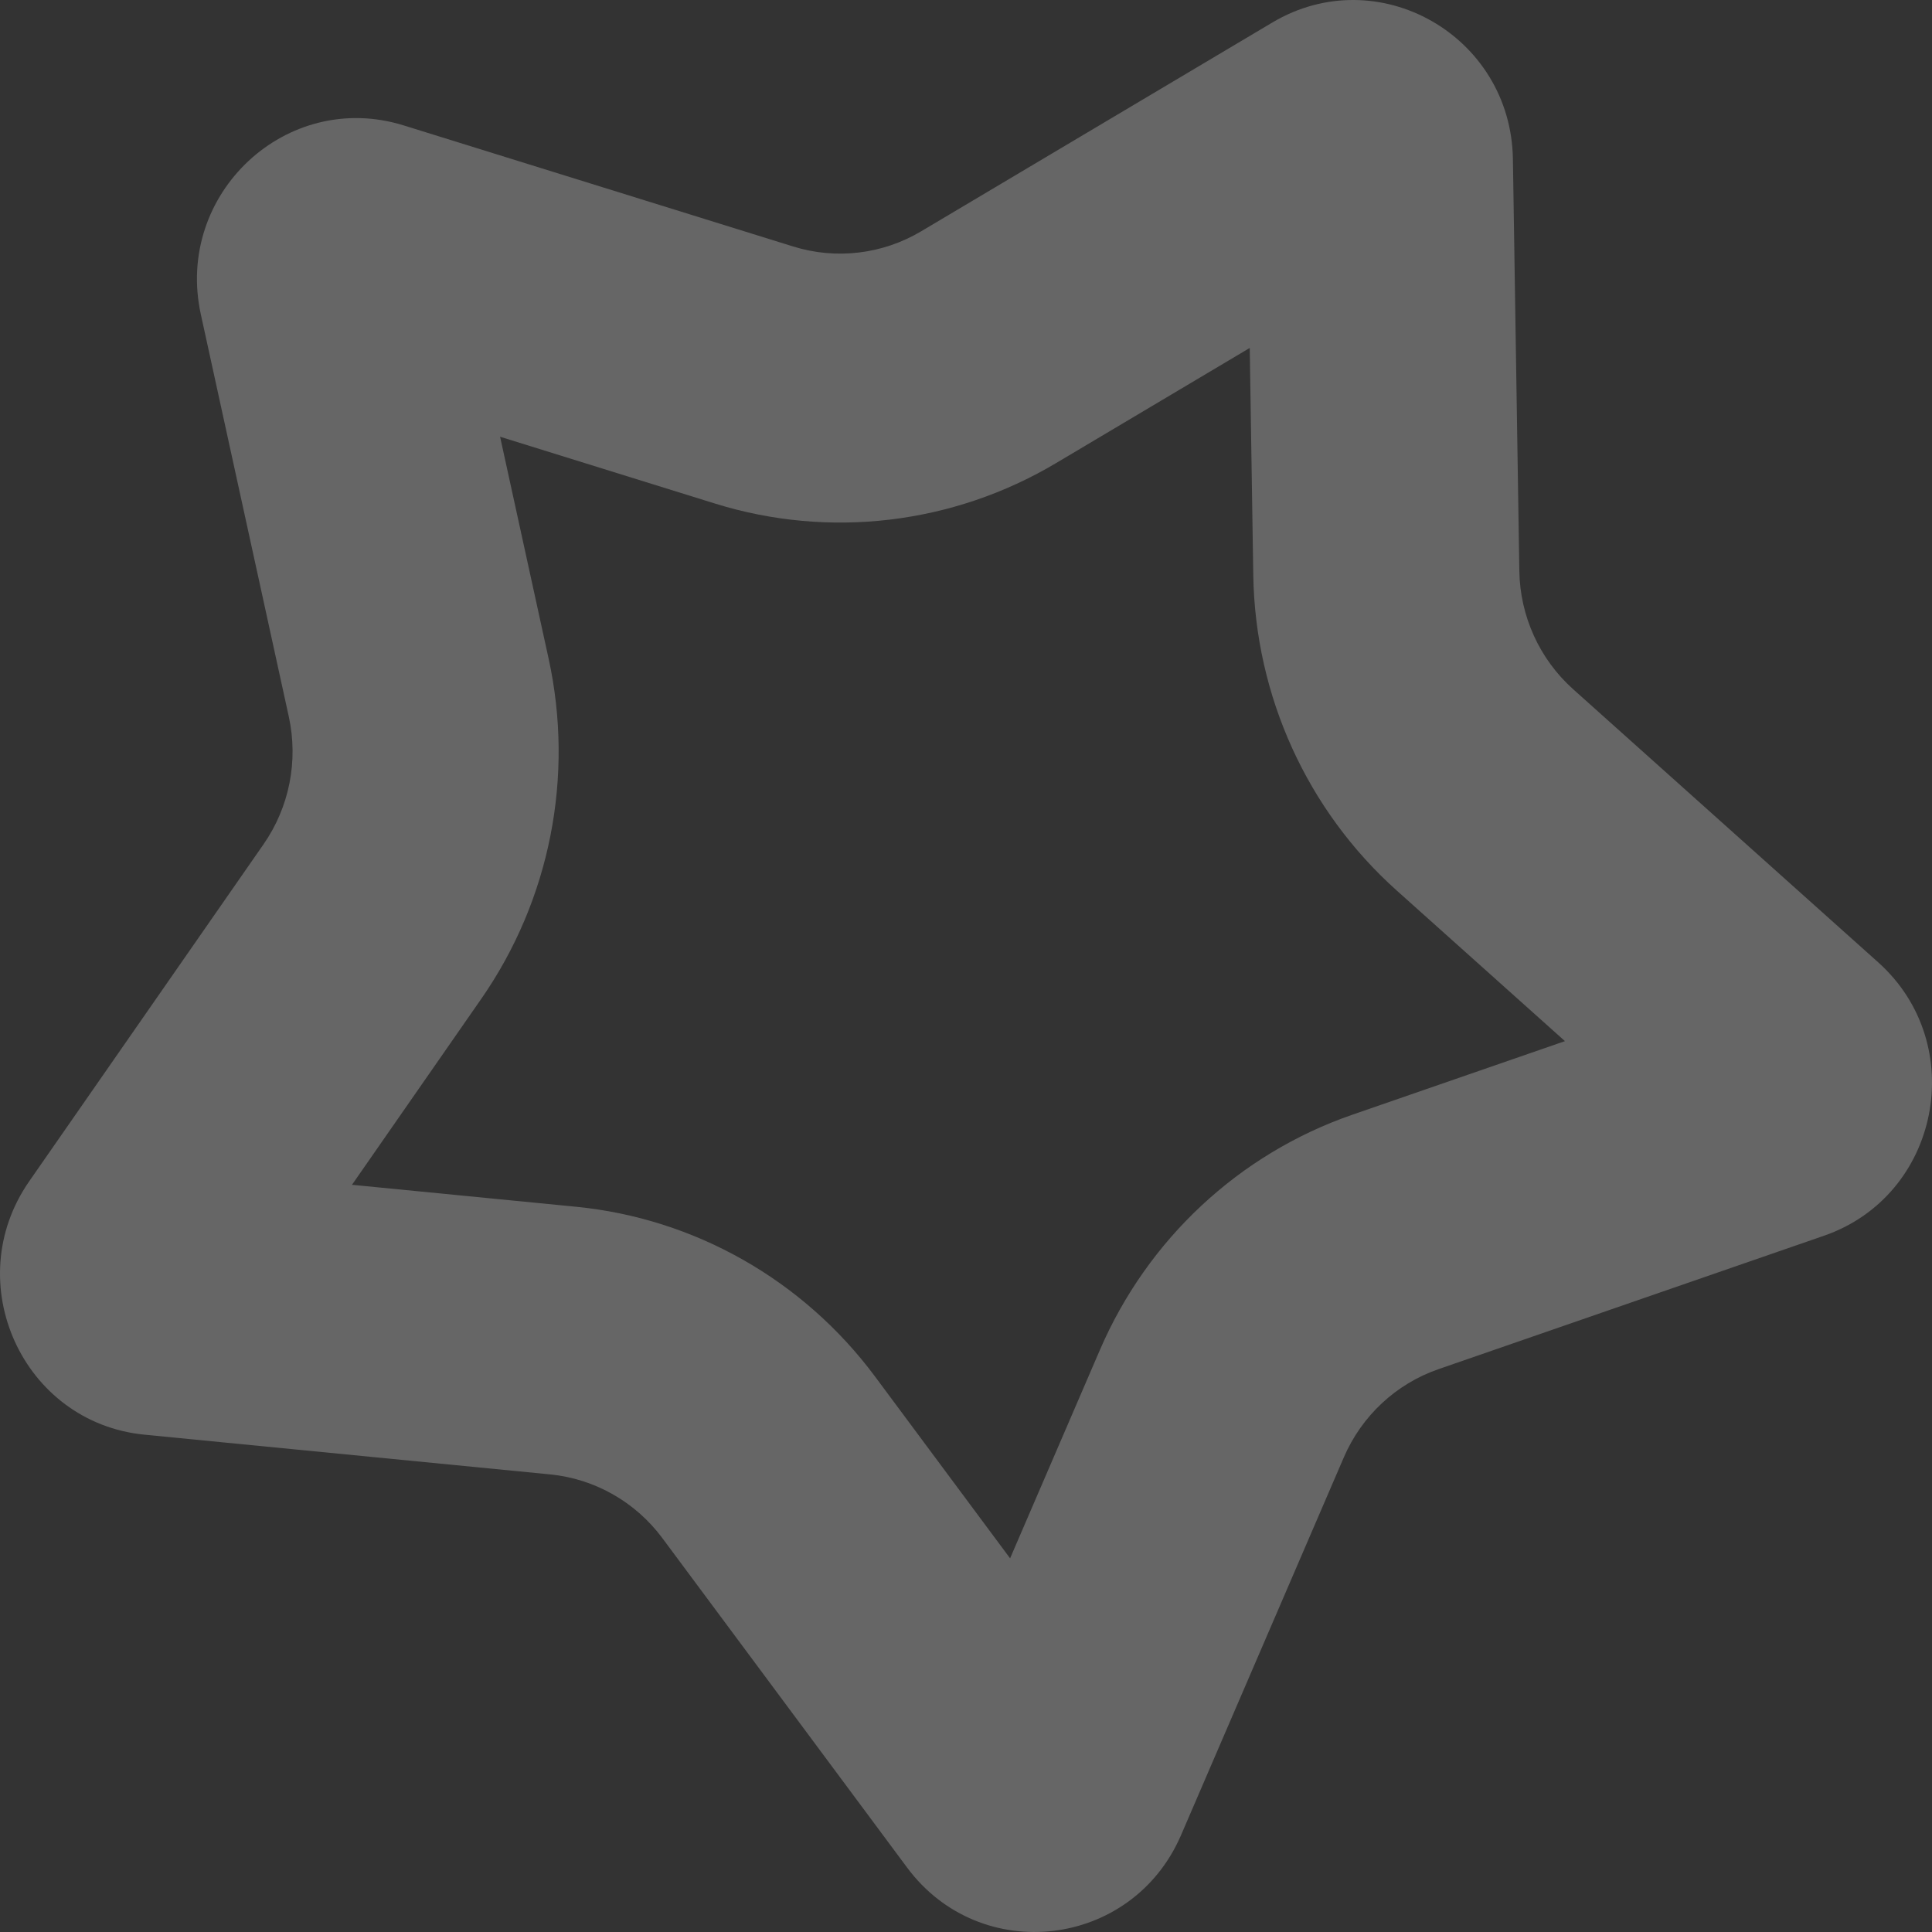 <?xml version="1.0" encoding="UTF-8"?> <svg xmlns="http://www.w3.org/2000/svg" width="172" height="172" viewBox="0 0 172 172" fill="none"><rect x="0" y="0" width="172" height="172" fill="#333333" stroke="none"/> <path fill-rule="evenodd" clip-rule="evenodd" d="M111.261 30.977L94.01 41.233C84.838 46.686 73.822 47.991 63.651 44.829L44.521 38.882L48.841 58.634C51.138 69.136 48.962 80.129 42.843 88.928L31.336 105.479L51.257 107.431C61.848 108.468 71.519 113.957 77.908 122.558L89.926 138.734L97.918 120.188C102.167 110.327 110.321 102.727 120.387 99.243L139.323 92.689L124.341 79.275C116.376 72.144 111.744 61.957 111.576 51.204L111.261 30.977ZM134.689 14.16C134.518 3.151 122.661 -3.578 113.273 2.004L82 20.597C78.561 22.642 74.429 23.131 70.615 21.945L35.937 11.164C25.526 7.927 15.53 17.245 17.881 27.995L25.712 63.802C26.574 67.74 25.757 71.862 23.463 75.162L2.602 105.166C-3.661 114.174 2.018 126.662 12.859 127.724L48.972 131.261C52.944 131.65 56.571 133.708 58.967 136.933L80.752 166.258C87.292 175.062 100.798 173.463 105.147 163.369L119.635 129.748C121.228 126.05 124.286 123.2 128.061 121.893L162.386 110.013C172.692 106.447 175.36 92.97 167.206 85.67L140.047 61.354C137.061 58.679 135.323 54.859 135.261 50.827L134.689 14.16Z" fill="white" fill-opacity="0.25"></path> </svg> 